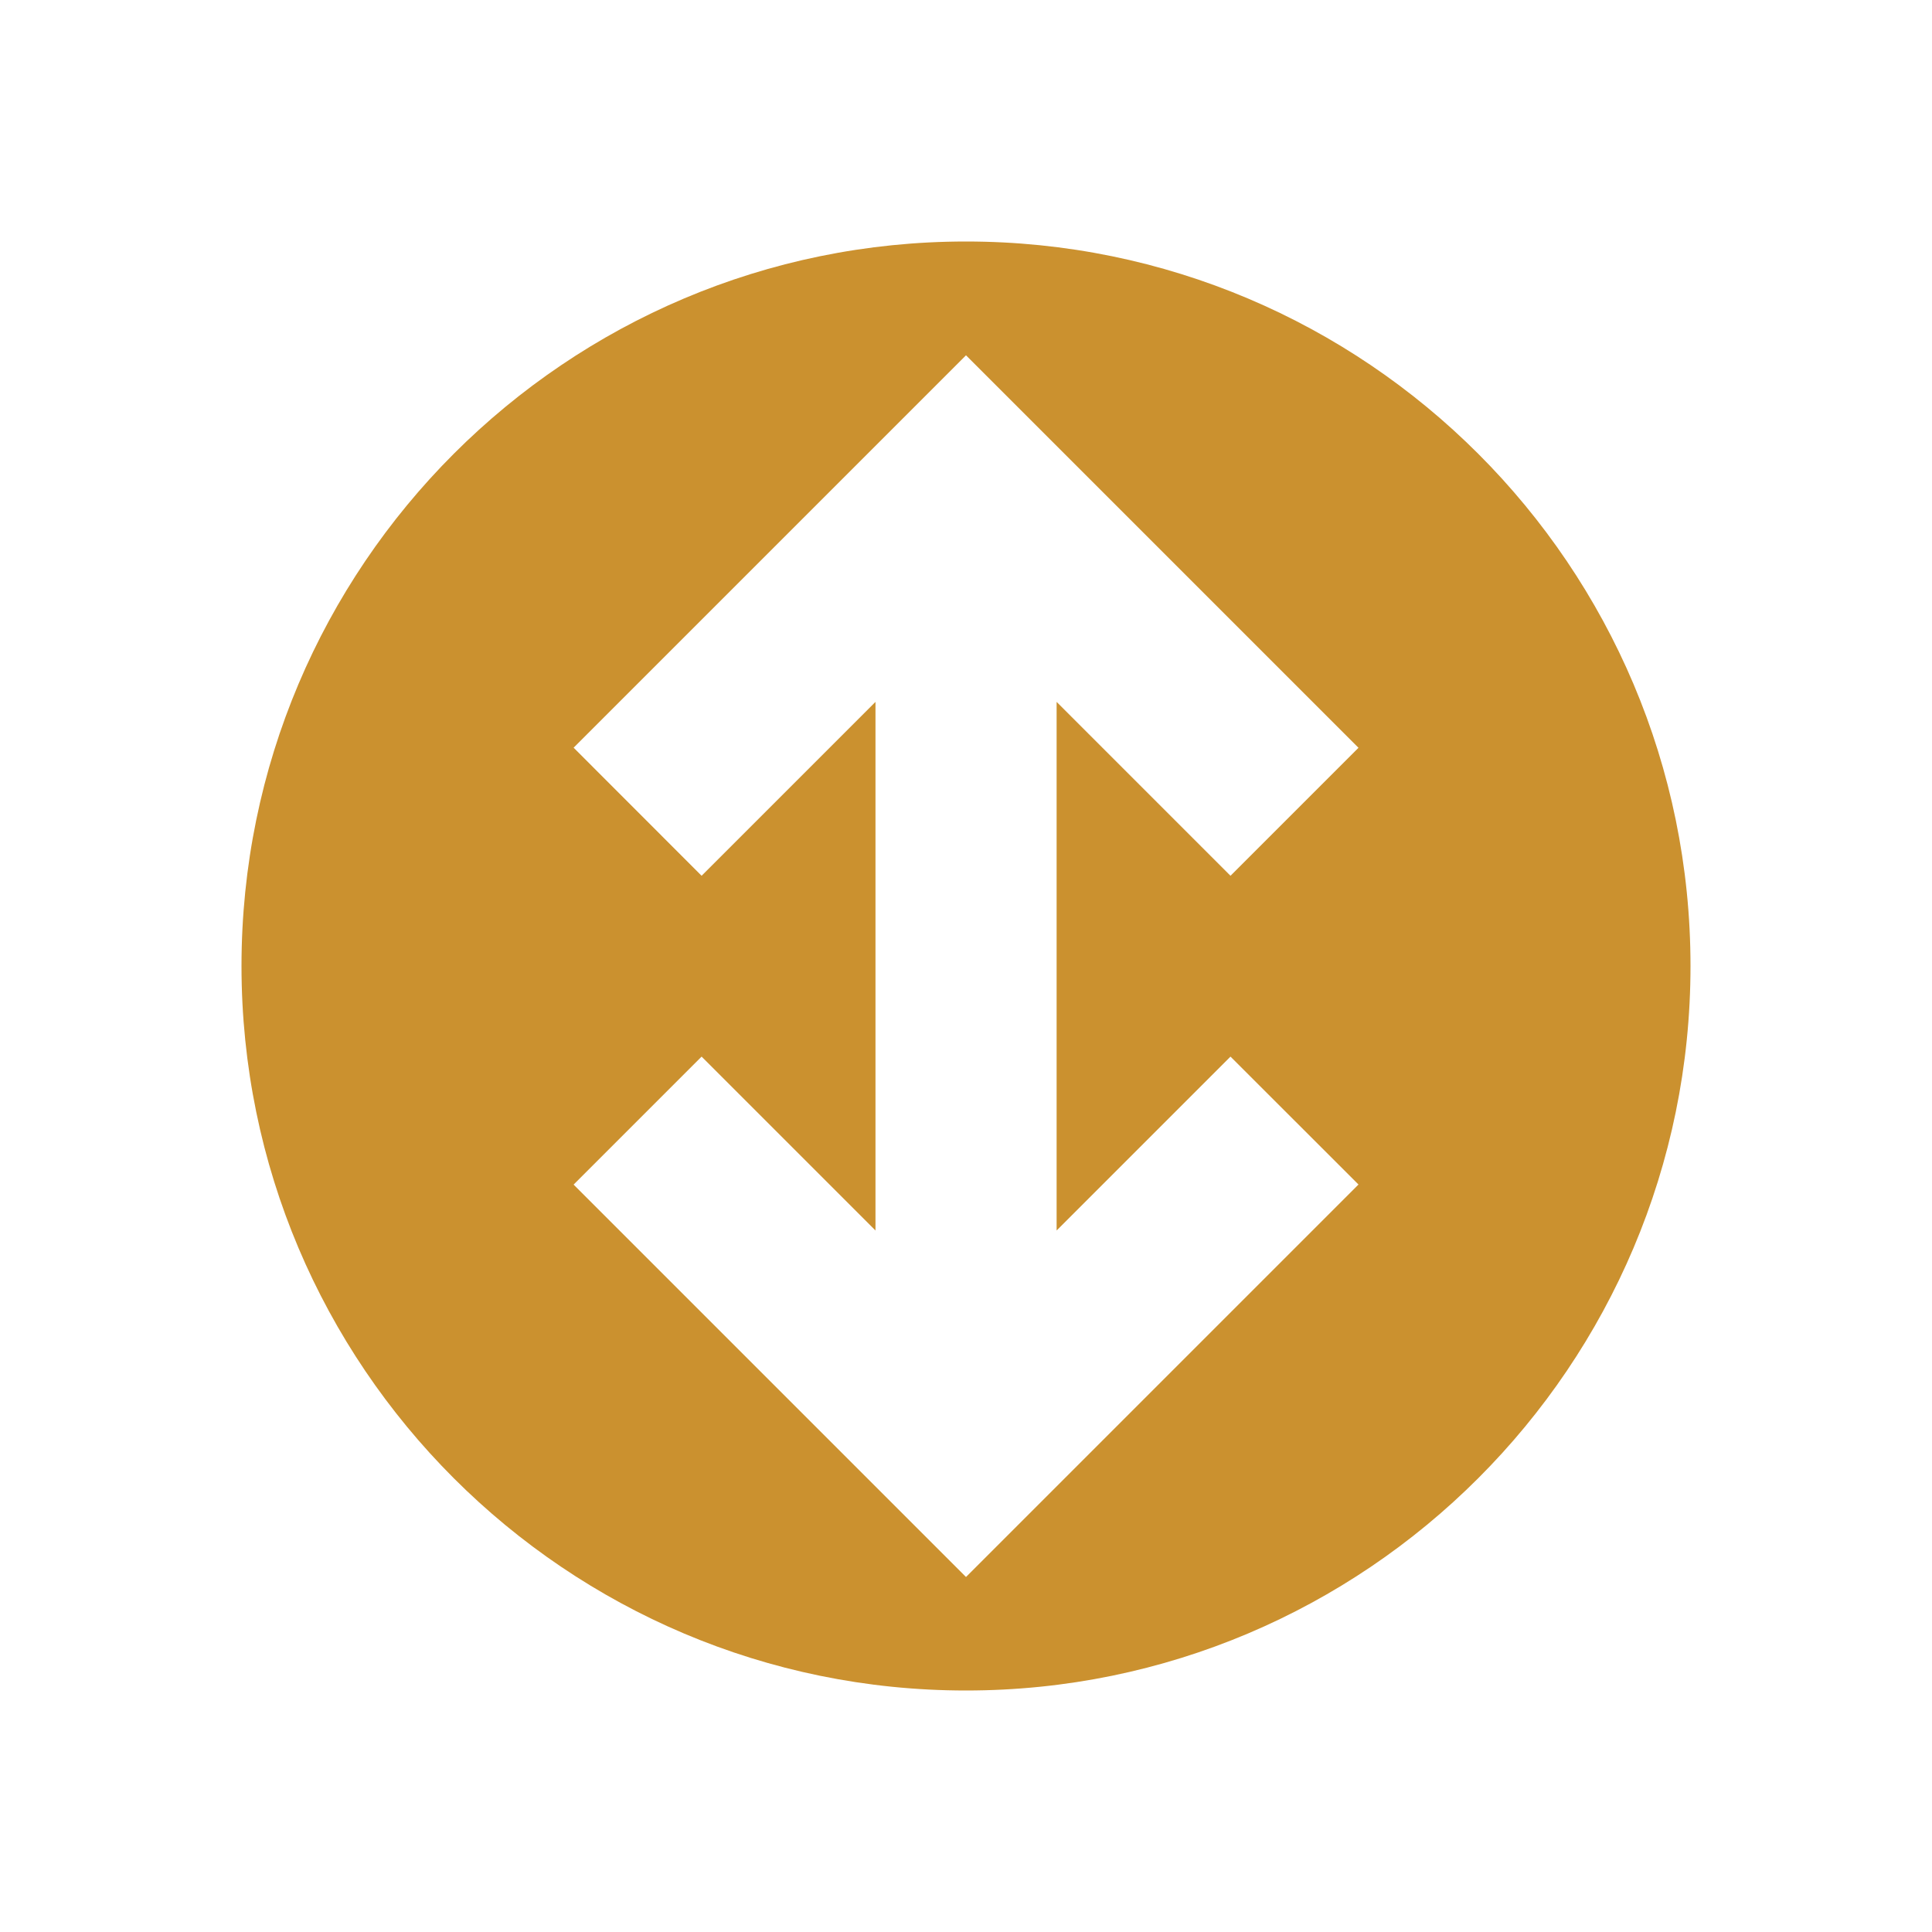<svg xmlns="http://www.w3.org/2000/svg" viewBox="0 0 20 20" fill="#CB912F"><path d="M10 2.5c-4.14 0-7.5 3.36-7.5 7.5s3.36 7.5 7.5 7.5 7.5-3.36 7.5-7.5-3.36-7.5-7.5-7.5m2.738 8.438 1.325 1.324L10 16.325l-4.062-4.062 1.325-1.325 1.8 1.8V7.266l-1.8 1.8L5.938 7.74 10 3.678l4.063 4.063-1.325 1.325-1.8-1.8v5.472z" fill="#CB912F"></path></svg>